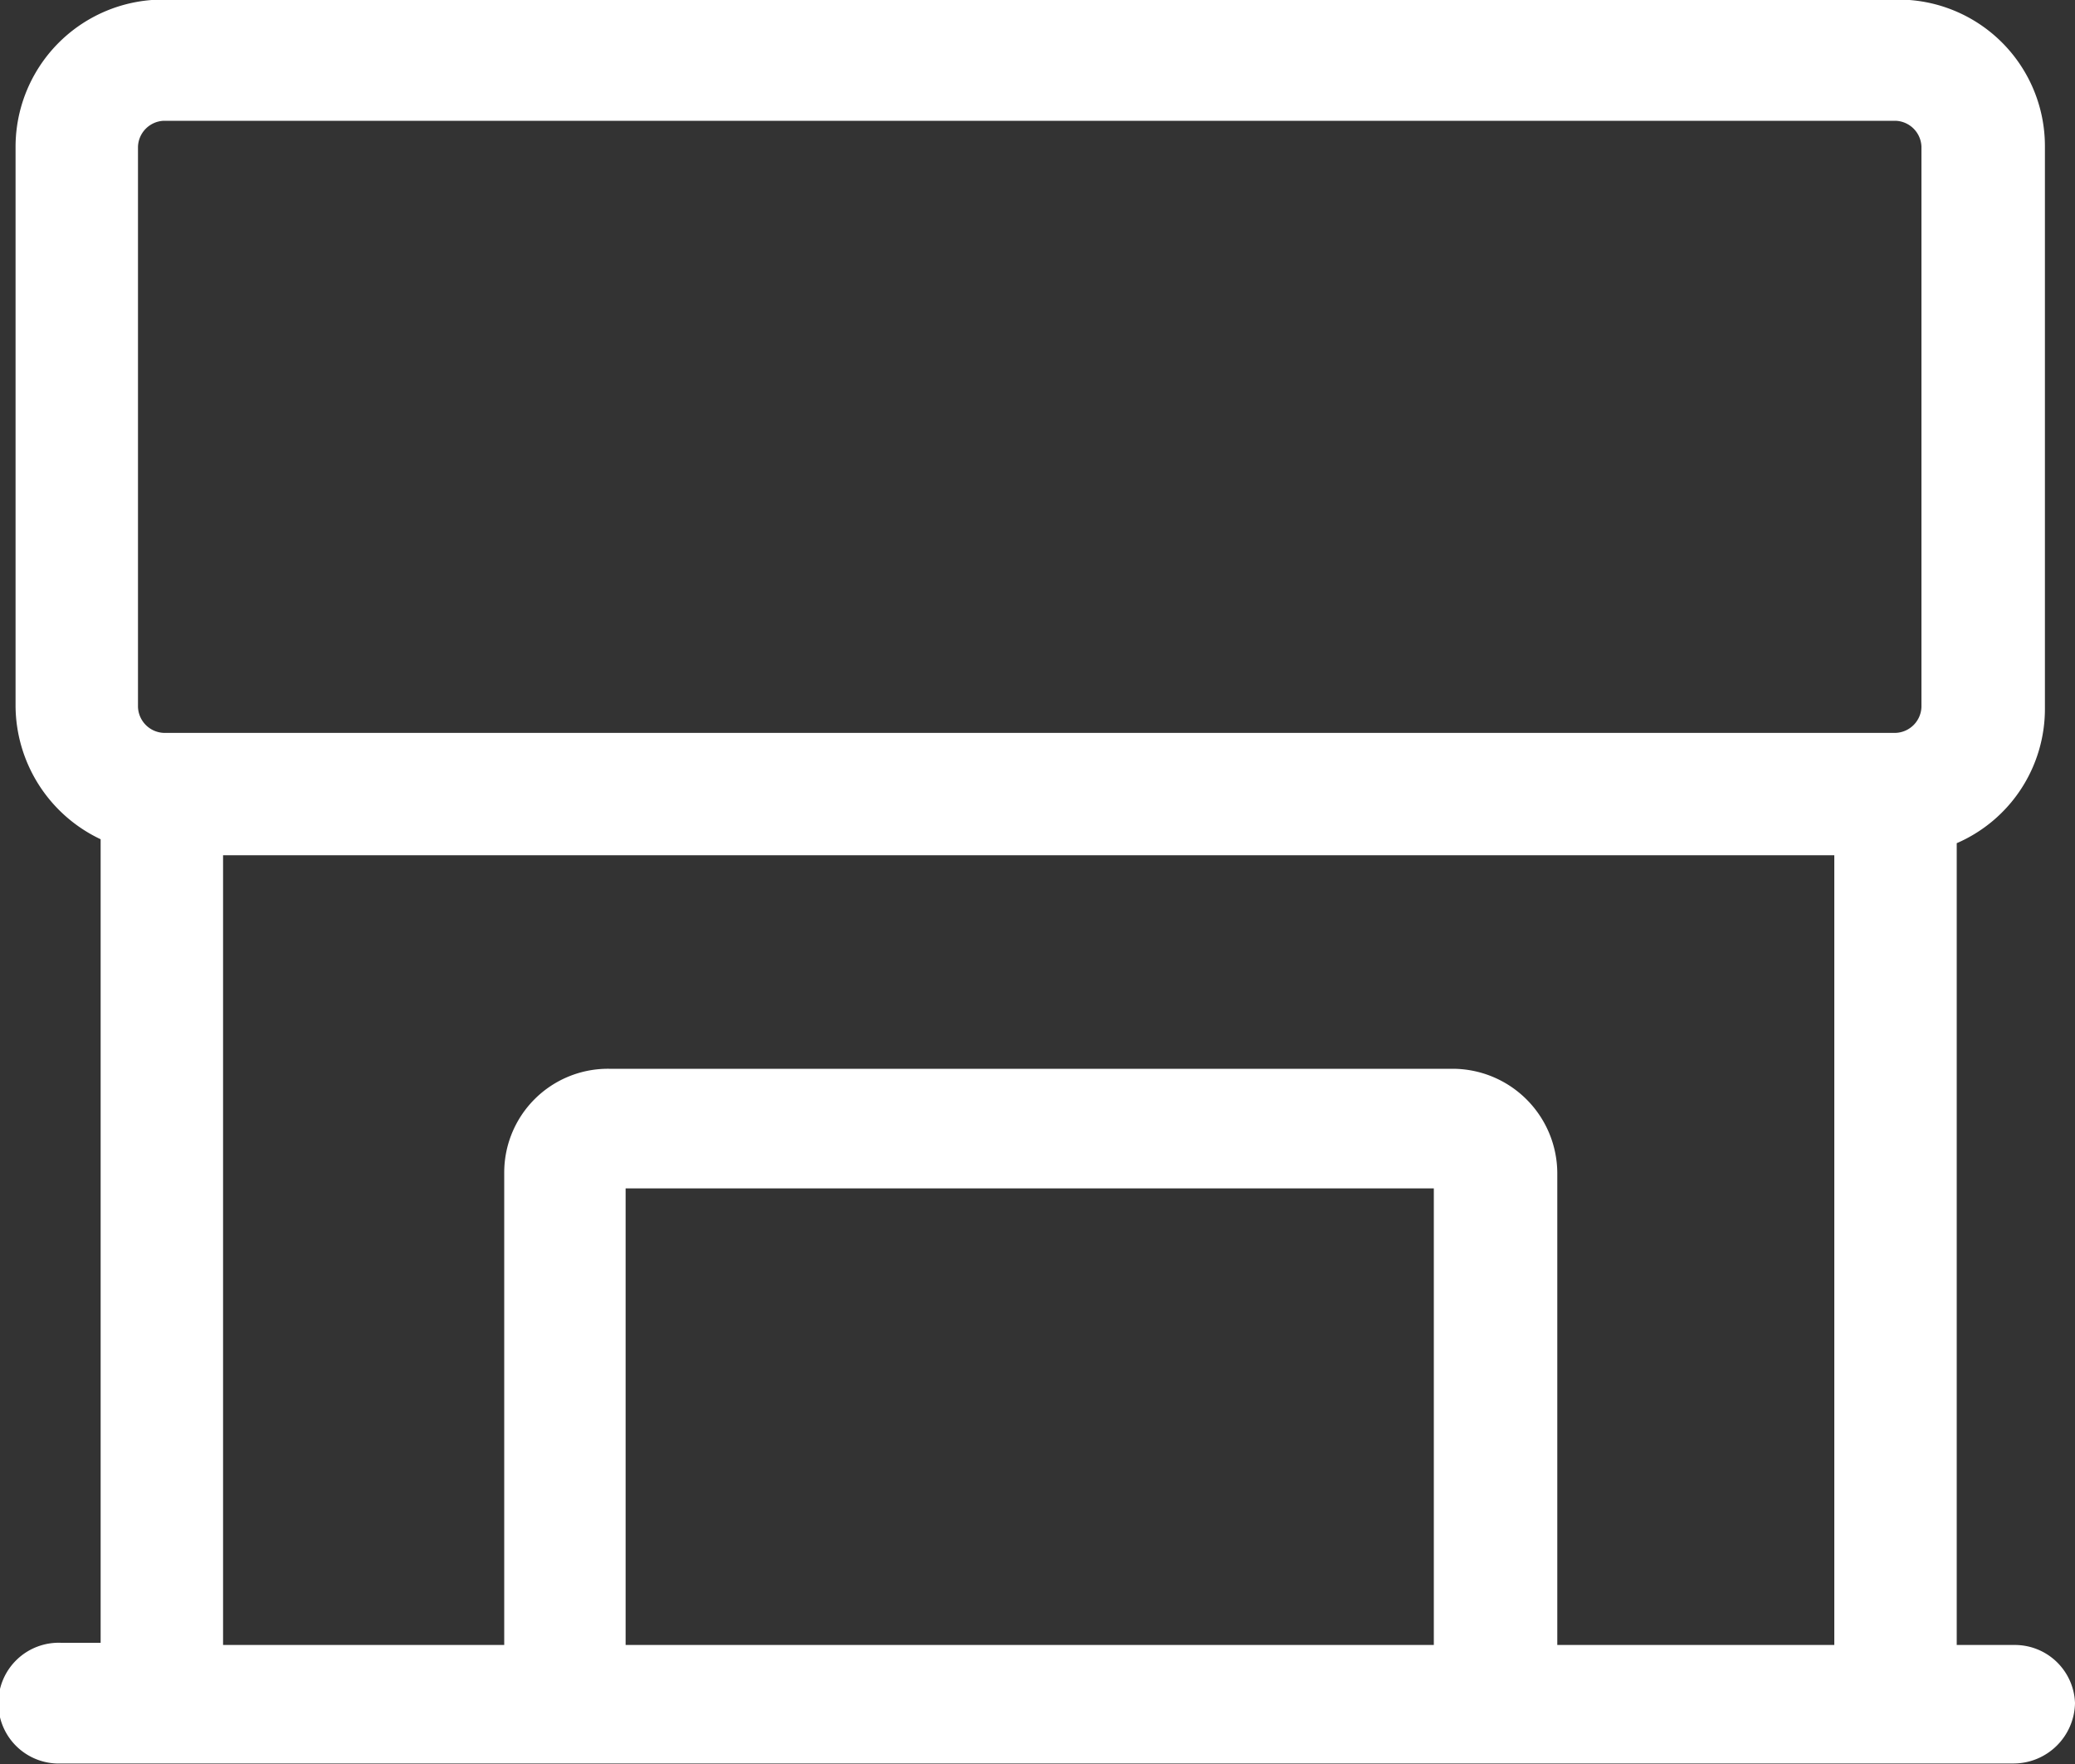 <svg xmlns="http://www.w3.org/2000/svg" width="20" height="17" viewBox="0 0 20 17">
  <rect x="0" y="0" width="20" height="17" fill="#333333" stroke="none"/>
  <defs>
    <style>
      .cls-1 {
        fill: #fff;
        fill-rule: evenodd;
      }
    </style>
  </defs>
  <path id="形状_16" data-name="形状 16" class="cls-1" d="M1349.41,627.853h-0.55v-7.727a1.41,1.41,0,0,0,.85-1.3v-5.418a1.412,1.412,0,0,0-1.42-1.412h-16.71a1.42,1.42,0,0,0-1.43,1.412v5.4a1.43,1.43,0,0,0,.82,1.28v7.744h-0.38a0.582,0.582,0,1,0,0,1.163h18.82a0.593,0.593,0,0,0,.59-0.582A0.58,0.58,0,0,0,1349.41,627.853Zm-13.38,0v-4.4h7.79v4.4h-7.79Zm11.65,0h-2.67V623.3a1.01,1.01,0,0,0-1.01-1h-8.13a1,1,0,0,0-1.01,1v4.553h-2.71v-7.611h15.53v7.611Zm0.84-9.04a0.259,0.259,0,0,1-.25.25h-16.69a0.259,0.259,0,0,1-.25-0.25v-5.4a0.259,0.259,0,0,1,.25-0.249h16.69a0.259,0.259,0,0,1,.25.249v5.4Z" transform="translate(-1330 -612)"/>
</svg>

